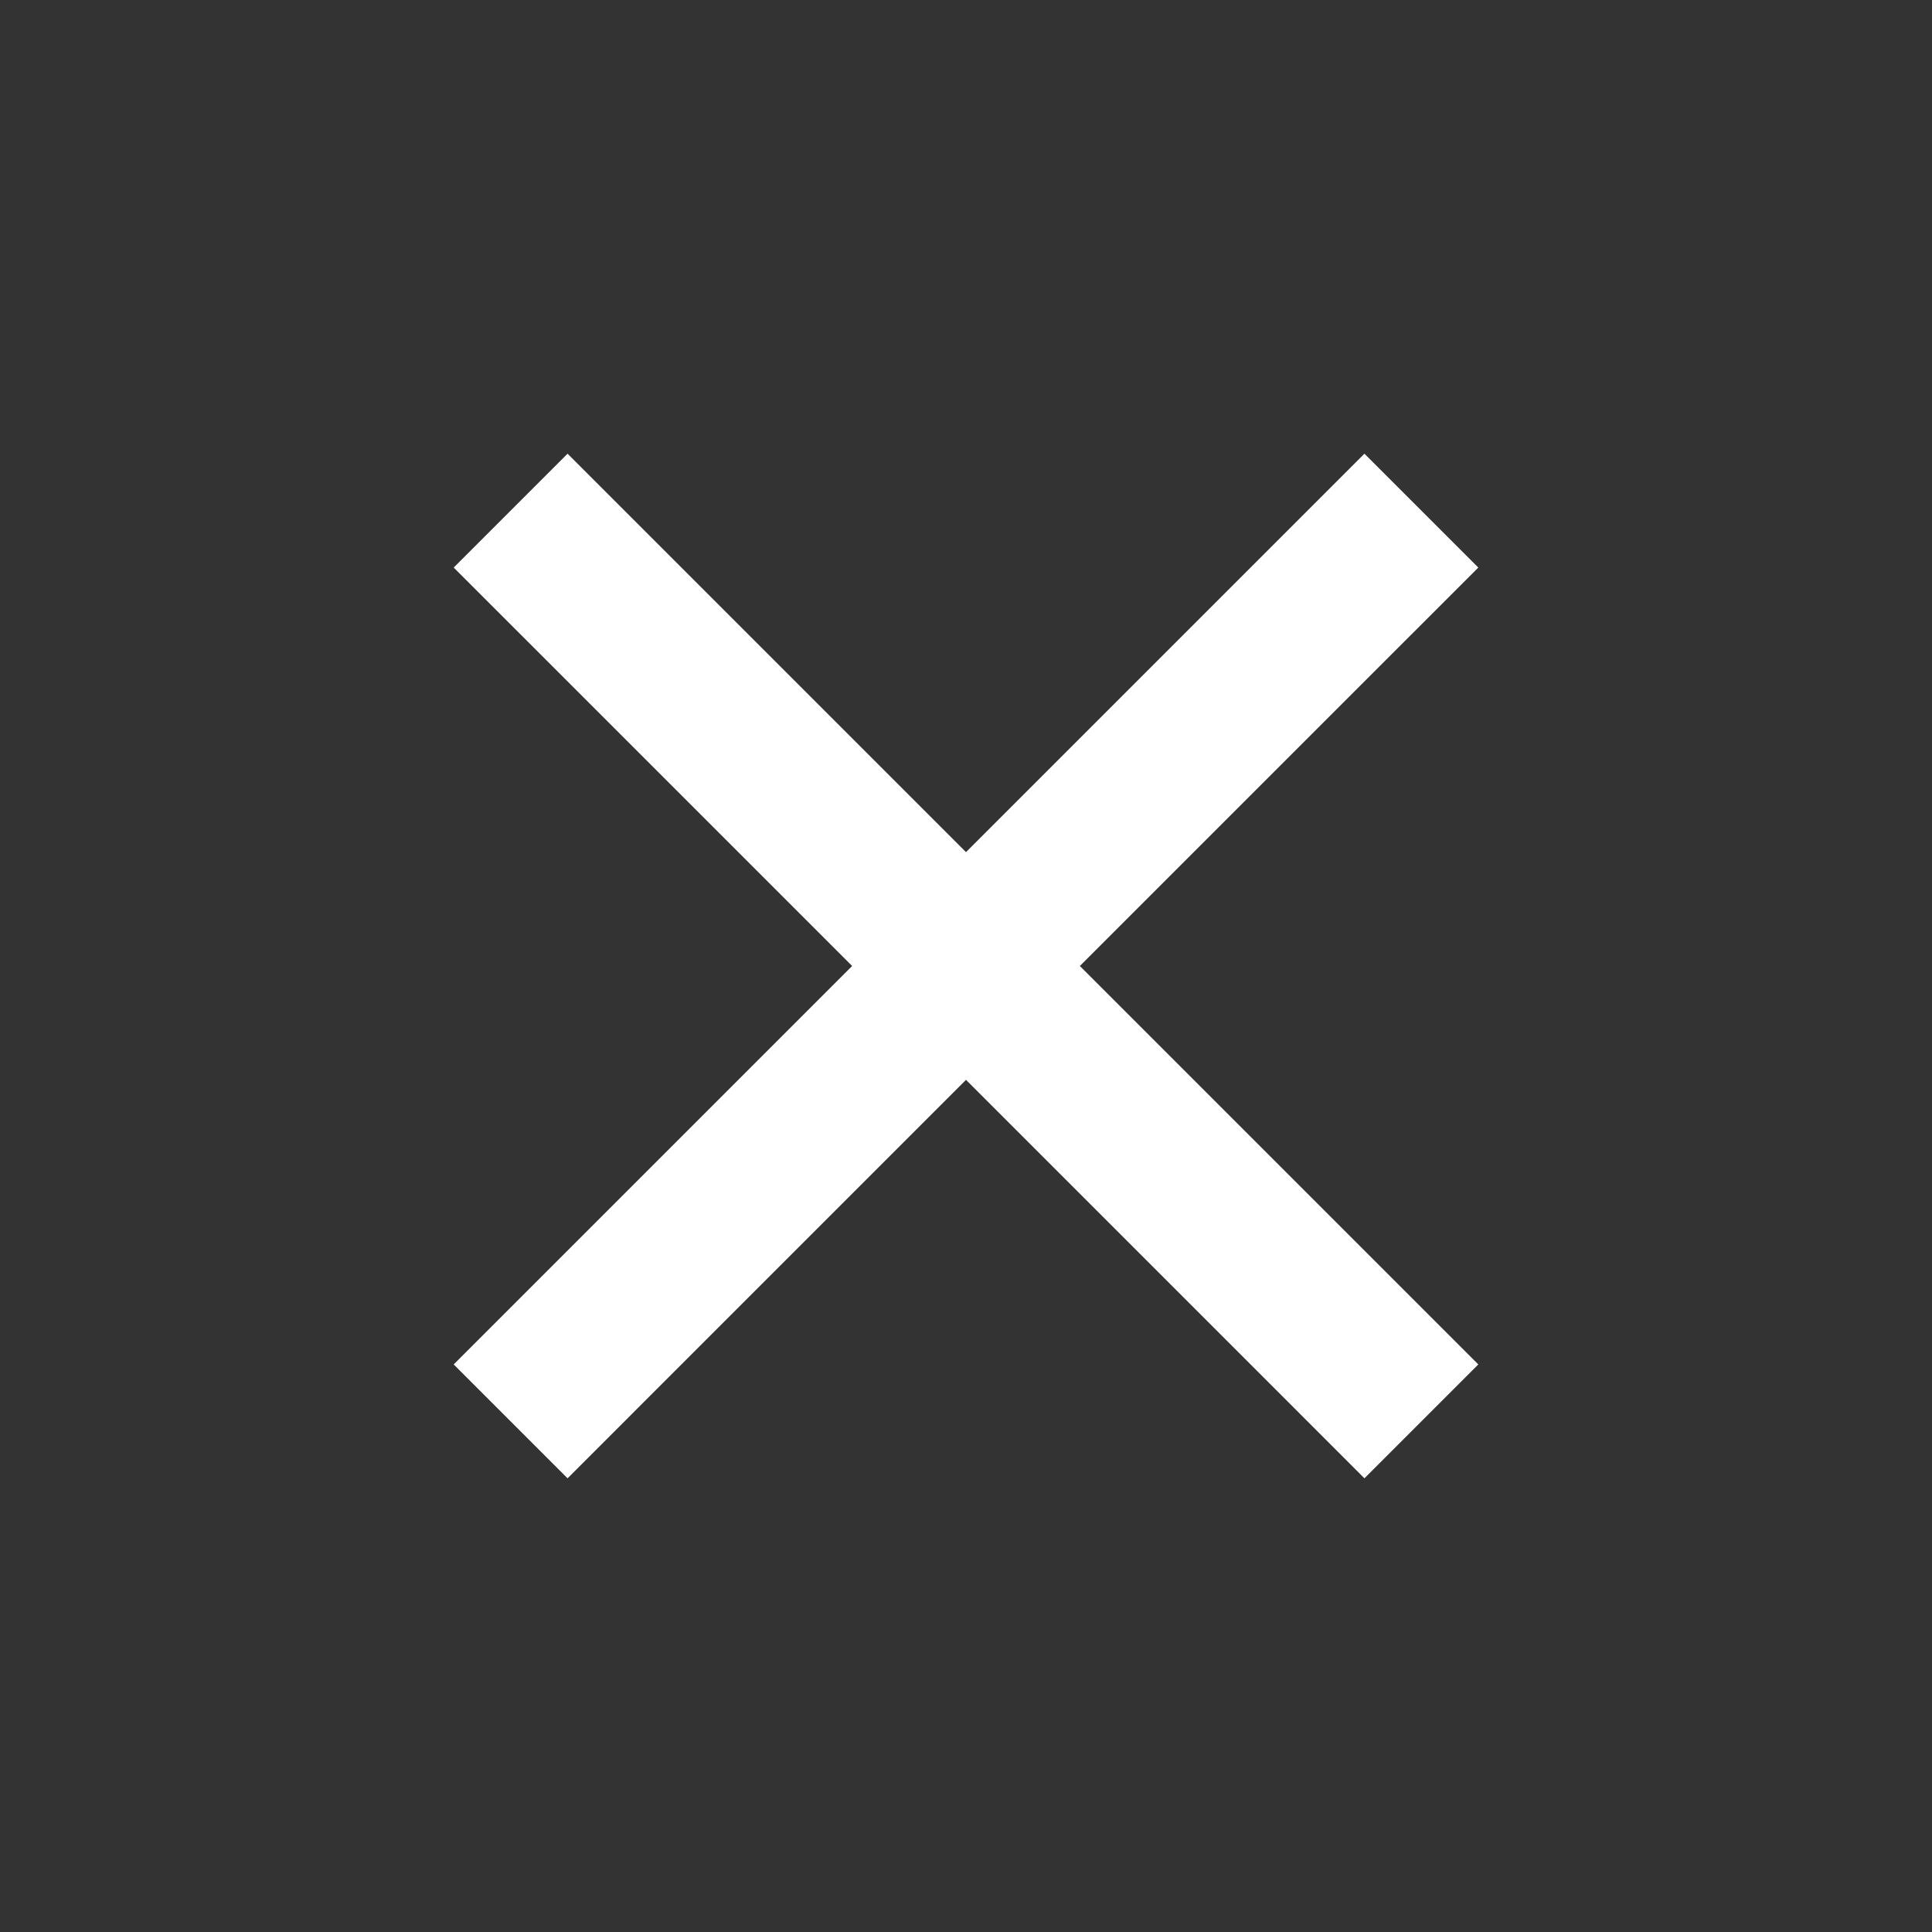 <?xml version="1.0" encoding="UTF-8"?> <svg xmlns="http://www.w3.org/2000/svg" width="30" height="30" viewBox="0 0 30 30" fill="none"><rect x="0" y="0" width="30" height="30" fill="#333333" stroke="none"/> <path fill-rule="evenodd" clip-rule="evenodd" d="M15 13.232L8.813 7.045L7.045 8.813L13.232 15L7.045 21.187L8.813 22.955L15 16.768L21.187 22.955L22.955 21.187L16.768 15L22.955 8.813L21.187 7.045L15 13.232Z" fill="white"></path> </svg> 